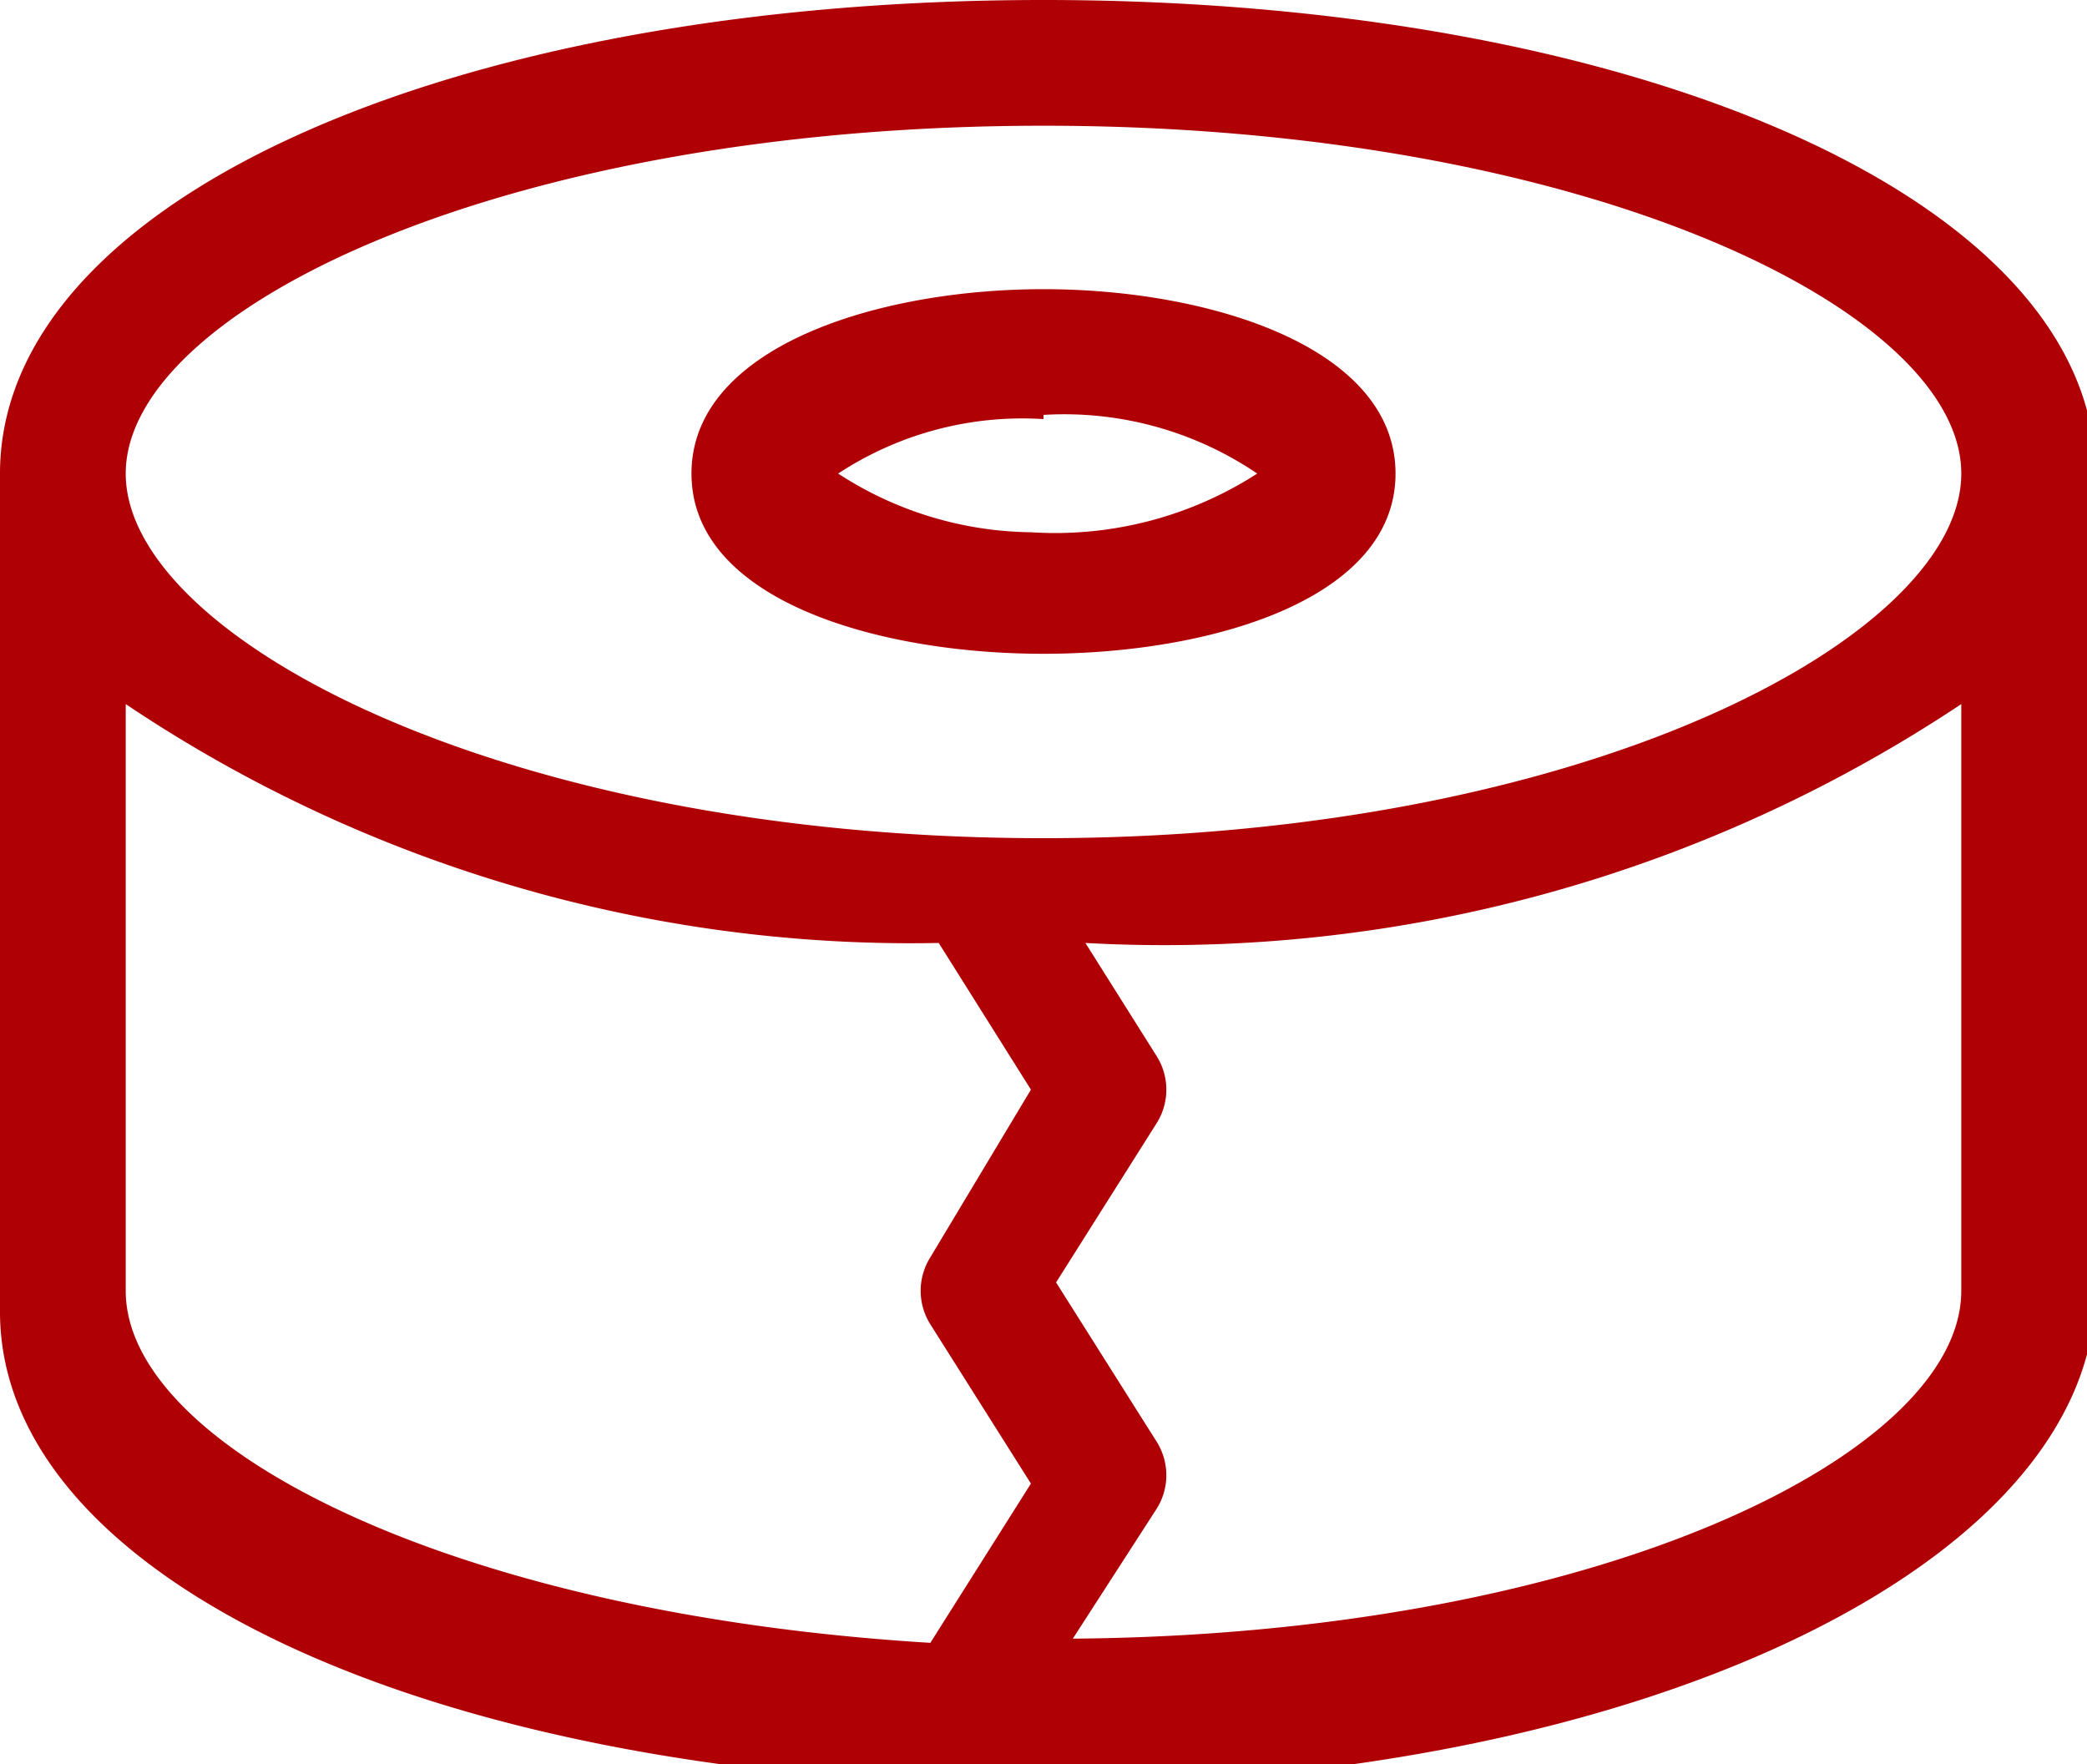 <svg xmlns="http://www.w3.org/2000/svg" viewBox="0 0 4.98 4.21"><path d="M2.49 0C1.07 0 0 .48 0 1.13v2c0 .65 1.07 1.13 2.49 1.13S5 3.73 5 3.08V1.13C5 .48 3.91 0 2.49 0zm0 .3c1.29 0 2.19.44 2.19.83S3.78 2 2.49 2 .3 1.52.3 1.13 1.2.3 2.49.3zM.3 3.08v-1.4a3.36 3.36 0 001.94.57l.22.35-.24.4a.15.15 0 000 .16l.24.38-.24.38C1.07 3.85.3 3.45.3 3.08zm2.26.83l.2-.31a.15.15 0 000-.16l-.24-.38.24-.38a.15.15 0 000-.16l-.17-.27a3.43 3.43 0 002.09-.57v1.4c0 .39-.87.82-2.12.83zm-.07-2.35c.4 0 .84-.13.84-.43S2.89.69 2.49.69s-.84.14-.84.44.44.43.84.43zm0-.57a.82.82 0 01.51.14.89.89 0 01-.54.14.86.86 0 01-.46-.14.8.8 0 01.49-.13z" fill="#af0005" data-name="レイヤー 2"/></svg>